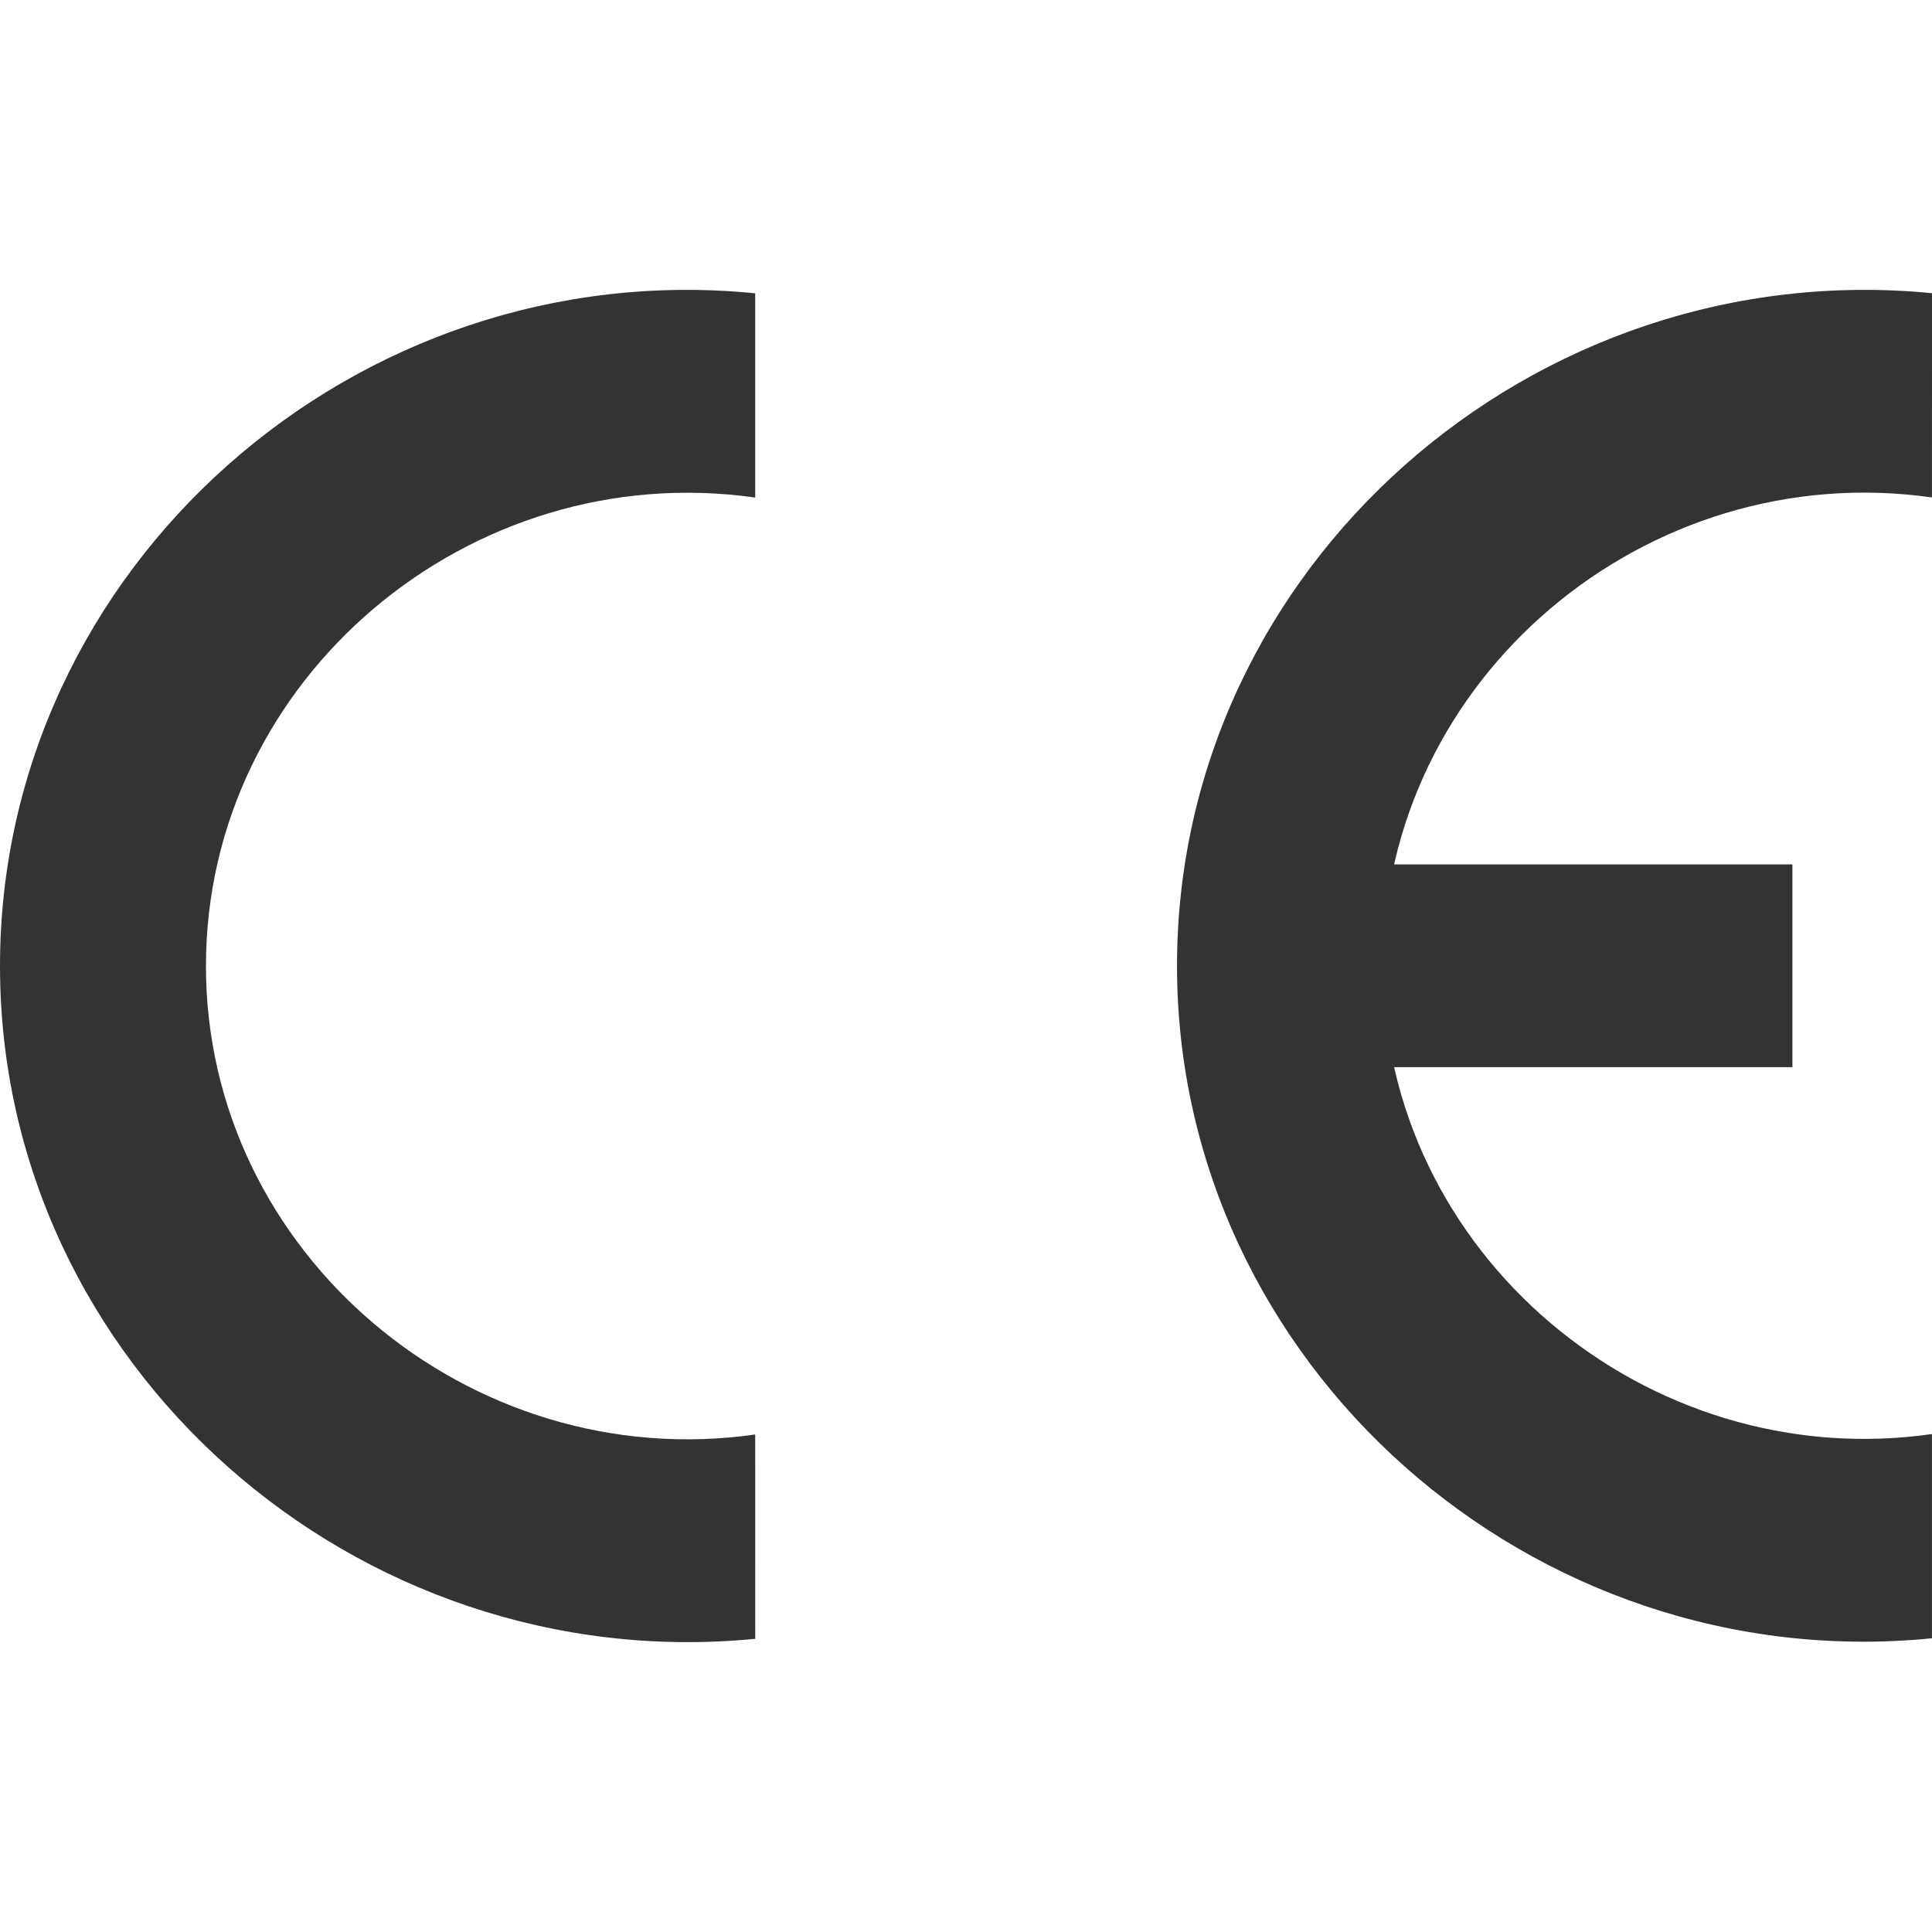 <svg xmlns="http://www.w3.org/2000/svg" width="100" height="100" viewBox="0 0 100 100" fill="none"><g clip-path="url(#clip0_1191_2842)"><g clip-path="url(#clip1_1191_2842)"><path d="M39.089 74.249C24.327 76.356 10.66 64.894 10.66 50.002C10.66 35.11 24.327 23.647 39.089 25.754V15.181C18.403 13.119 0 29.355 0 50.002C0 70.649 18.401 86.851 39.092 84.825L39.089 74.249Z" fill="#333333"></path></g><path d="M64.356 44.741H92.775V55.236H64.356V44.741Z" fill="#333333"></path><g clip-path="url(#clip2_1191_2842)"><path d="M99.998 25.748C85.241 23.642 71.579 35.1 71.579 49.988C71.579 64.875 85.241 76.334 99.998 74.227V84.797C79.319 86.859 60.922 70.628 60.922 49.988C60.922 29.347 79.318 13.15 100.001 15.175L99.998 25.748Z" fill="#333333"></path></g></g><defs><clipPath id="clip0_1191_2842"><rect width="100" height="70" fill="white" transform="translate(0 15)"></rect></clipPath><clipPath id="clip1_1191_2842"><rect width="39.092" height="69.993" fill="white" transform="translate(0 15.004)"></rect></clipPath><clipPath id="clip2_1191_2842"><rect width="39.079" height="69.971" fill="white" transform="matrix(1 0 0 -1 60.922 84.975)"></rect></clipPath></defs></svg>